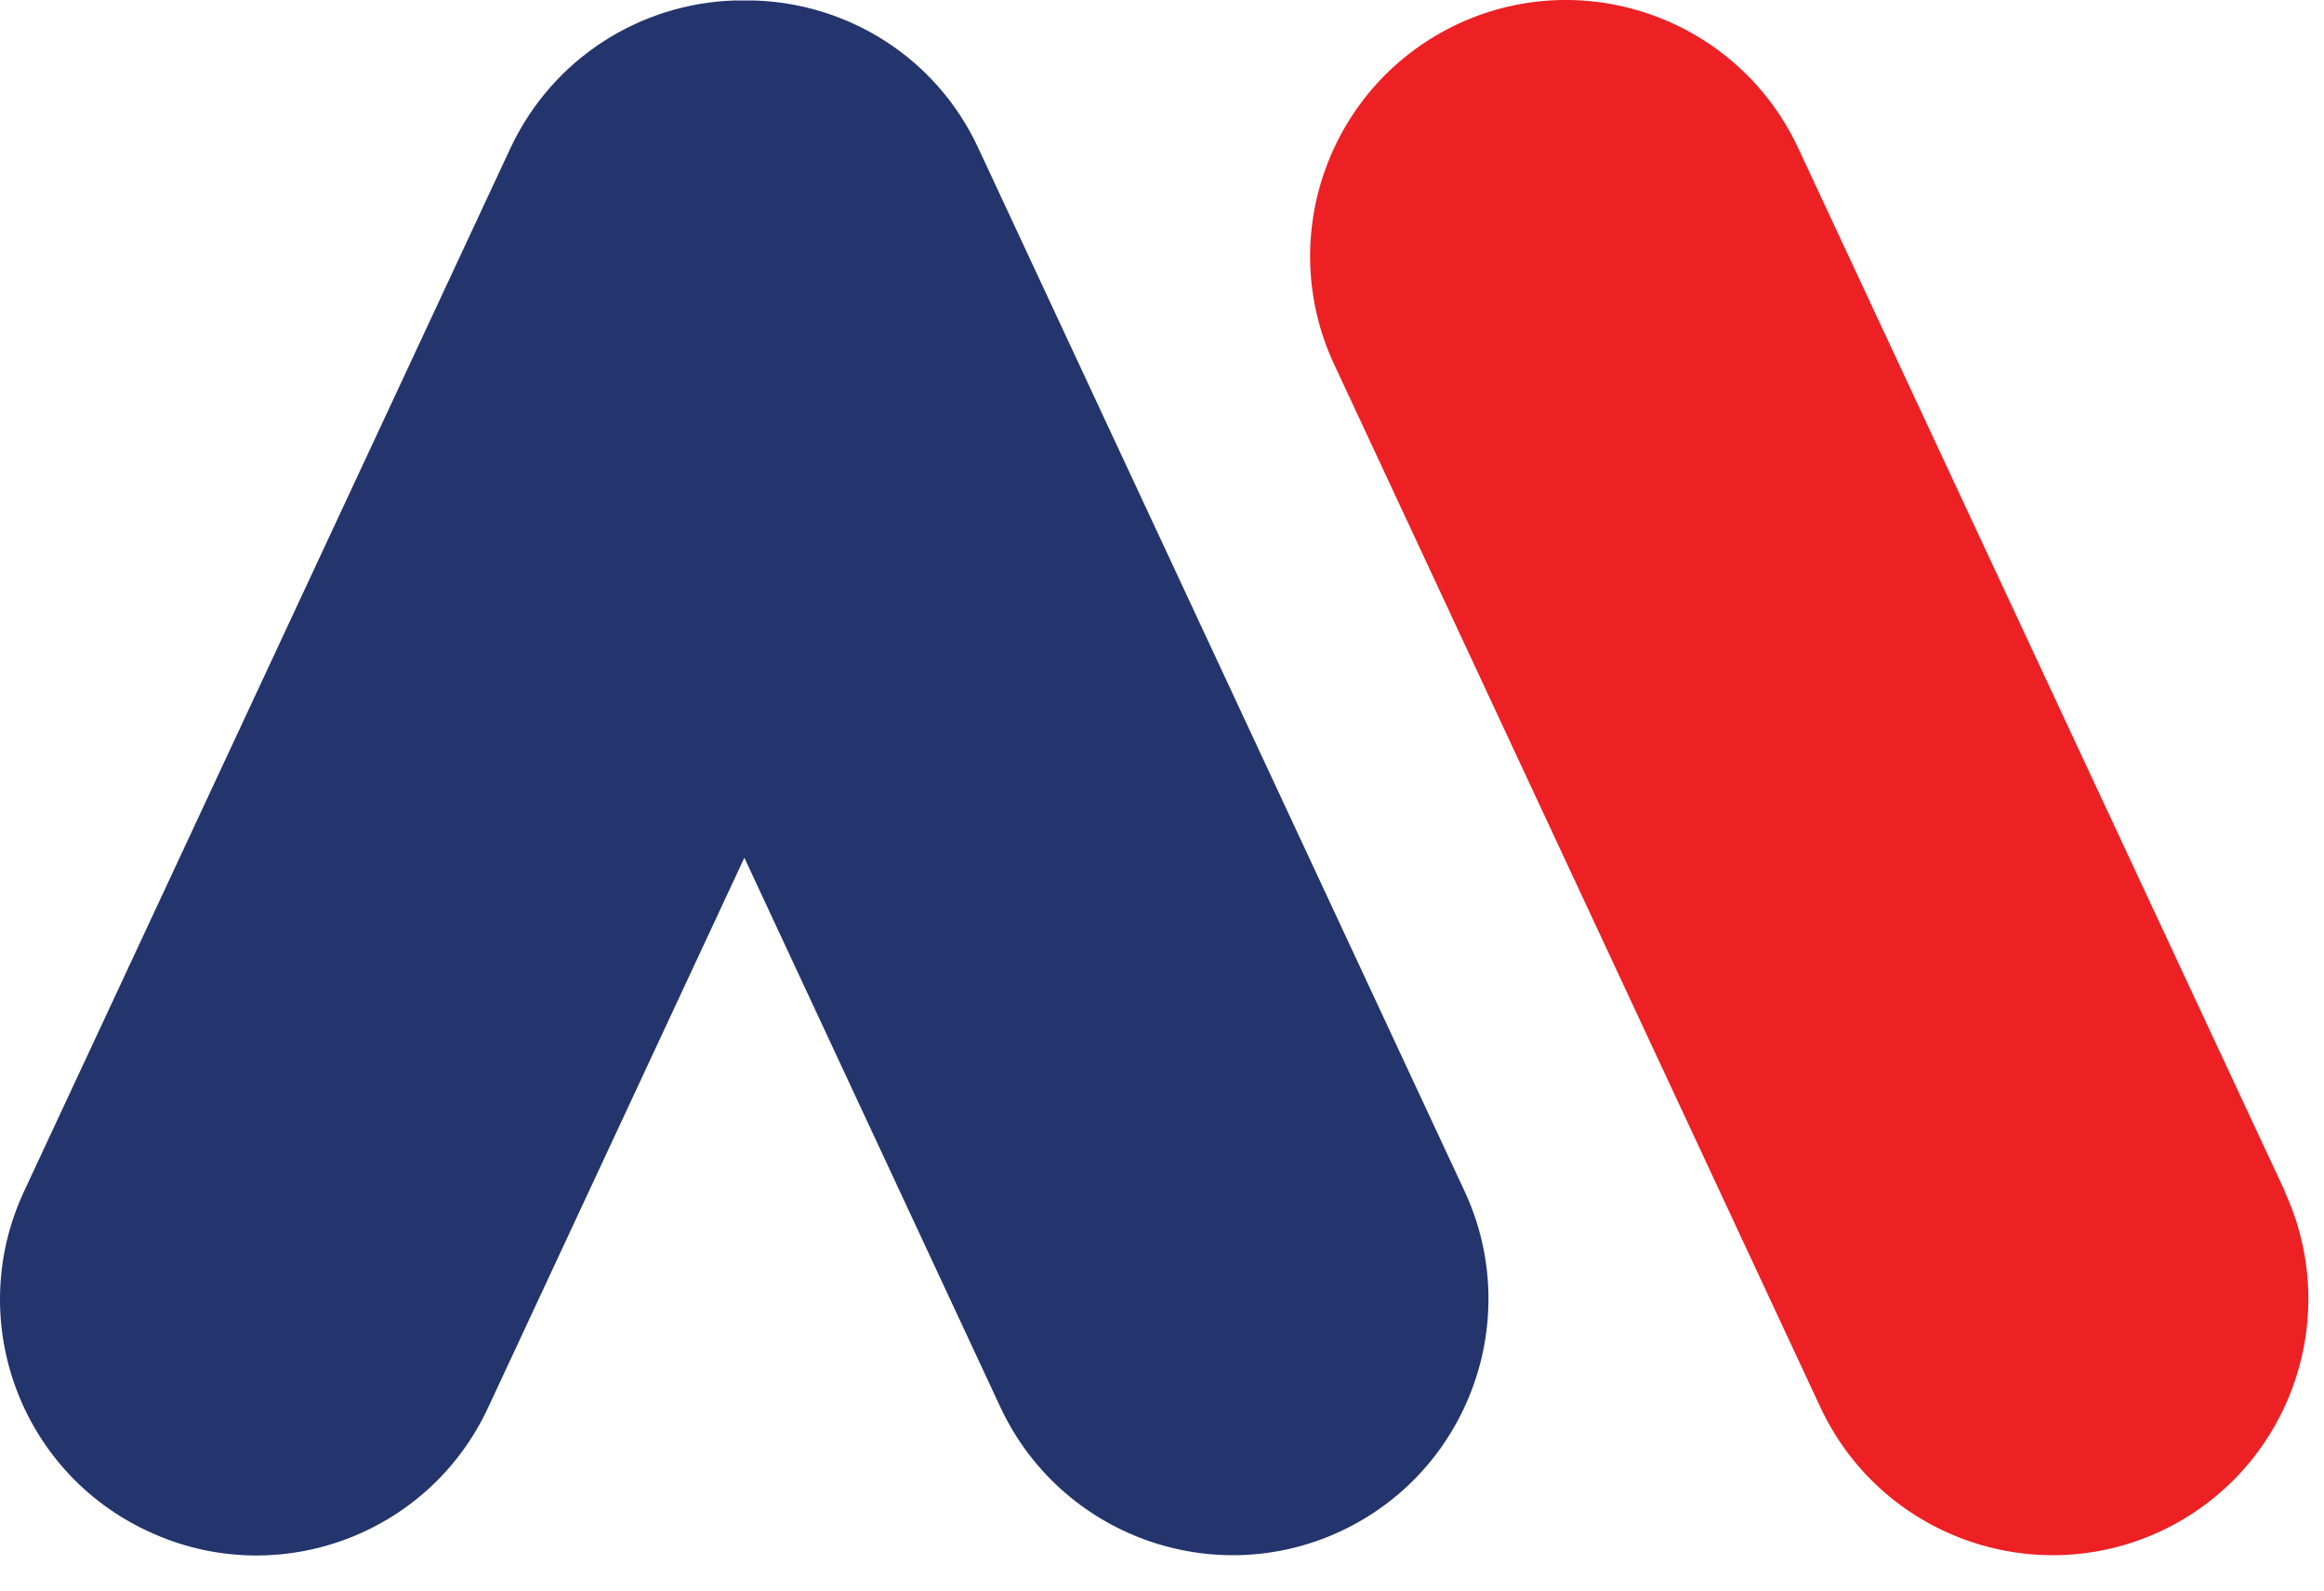 <svg width="38" height="26" viewBox="0 0 38 26" fill="none" xmlns="http://www.w3.org/2000/svg">
<path d="M37.364 19.482L29.402 2.42C28.421 0.321 25.93 -0.581 23.842 0.39C21.743 1.371 20.841 3.861 21.812 5.95L29.765 23.003C30.745 25.101 33.236 26.003 35.325 25.032C37.423 24.052 38.325 21.561 37.354 19.472L37.364 19.482Z" fill="#ED2024"/>
<path d="M15.996 2.42C15.309 0.939 13.868 0.057 12.338 0.008C12.279 0.008 12.23 0.008 12.171 0.008C12.112 0.008 12.063 0.008 12.005 0.008C10.485 0.057 9.043 0.939 8.347 2.42L0.394 19.473C-0.586 21.571 0.326 24.062 2.424 25.032C4.523 26.013 7.013 25.101 7.984 23.003L12.171 14.021L16.358 23.003C17.339 25.101 19.83 26.003 21.918 25.032C24.017 24.052 24.919 21.561 23.948 19.473L15.996 2.42Z" fill="#24346D"/>
</svg>
